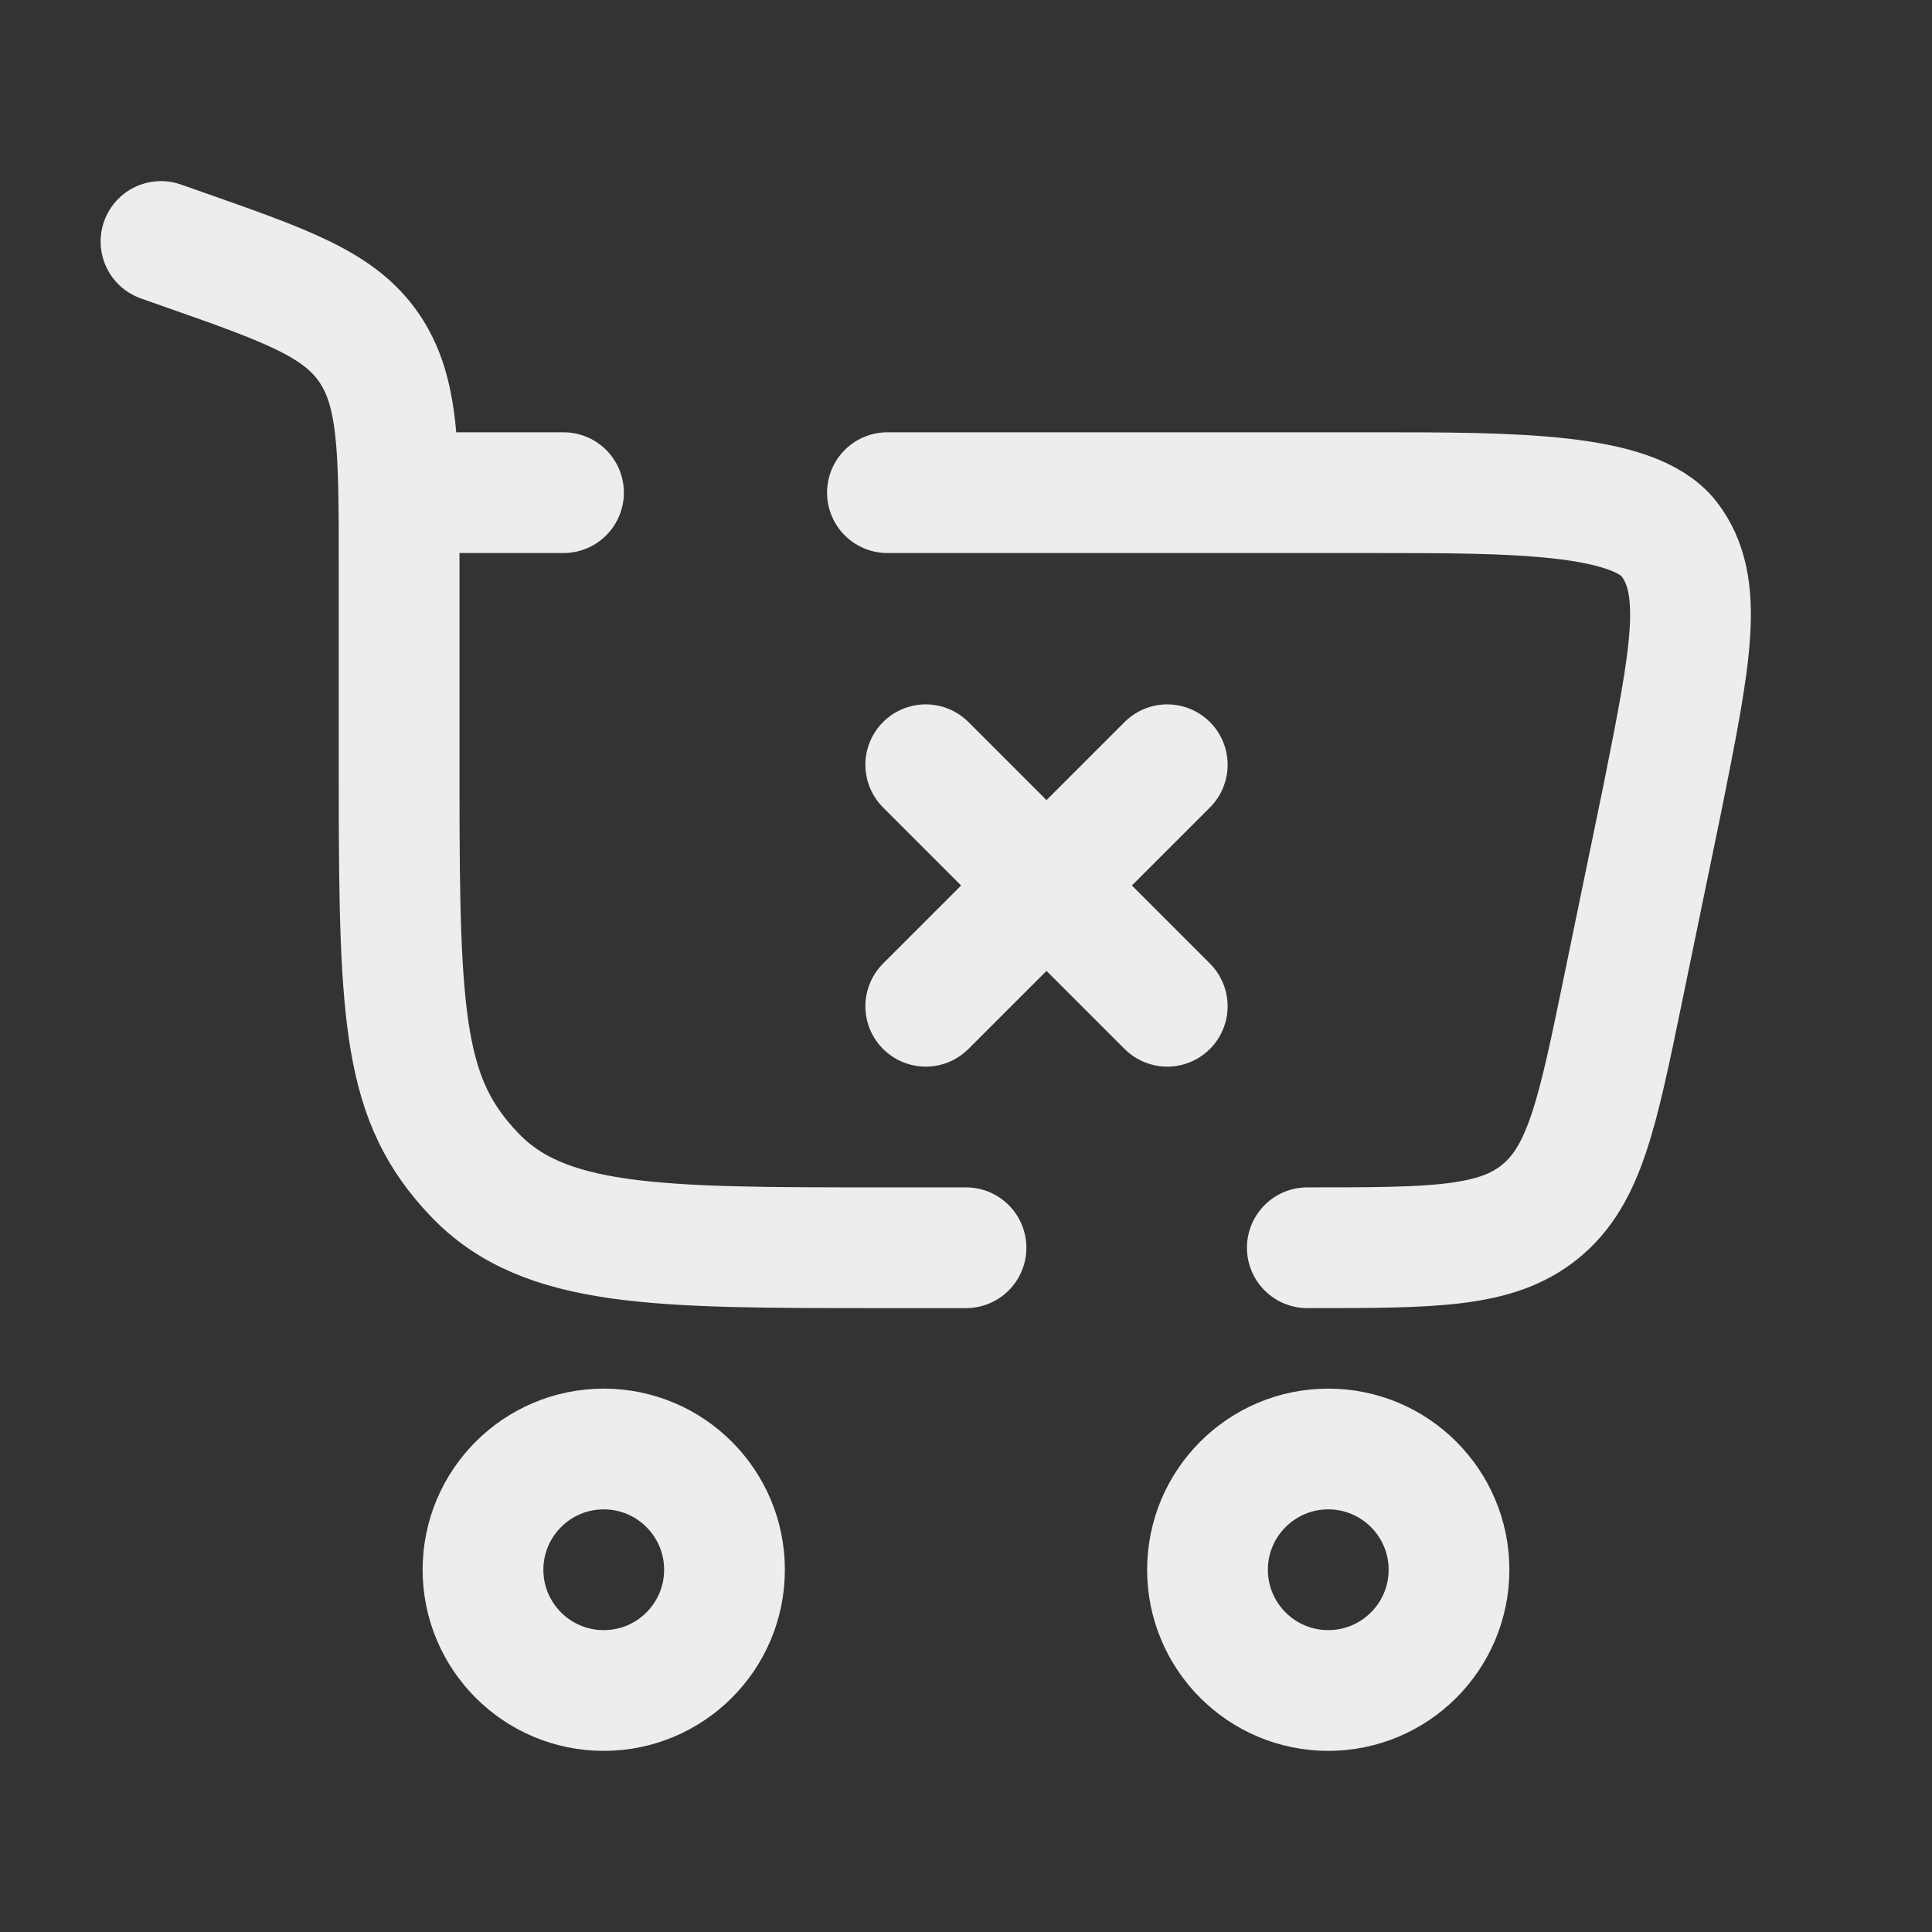 <?xml version="1.0" encoding="utf-8"?><!-- Uploaded to: SVG Repo, www.svgrepo.com, Generator: SVG Repo Mixer Tools -->
<svg
	width="200px"
	height="200px"
	viewBox="0 0 24 24"
	fill="none"
	xmlns="http://www.w3.org/2000/svg"
>
	<rect x="0" y="0" width="24" height="24" fill="#333333" stroke="none"/>
	<path
		d="M7.5 18C8.328 18 9 18.672 9 19.5C9 20.328 8.328 21 7.5 21C6.672 21 6 20.328 6 19.5C6 18.672 6.672 18 7.5 18Z"
		stroke="#ededed"
		stroke-width="1.5"
	/>
	<path
		d="M16.5 18C17.328 18 18 18.672 18 19.5C18 20.328 17.328 21 16.5 21C15.672 21 15 20.328 15 19.5C15 18.672 15.672 18 16.5 18Z"
		stroke="#ededed"
		stroke-width="1.5"
	/>
	<path
		d="M11.5 12.5L14.5 9.5M14.5 12.5L11.5 9.5"
		stroke="#ededed"
		stroke-width="1.5"
		stroke-linecap="round"
	/>
	<path
		d="M2 3L2.261 3.092C3.563 3.549 4.214 3.778 4.586 4.323C4.958 4.868 4.958 5.591 4.958 7.038V9.76C4.958 12.702 5.021 13.672 5.888 14.586C6.754 15.5 8.149 15.5 10.938 15.5H12M16.24 15.5C17.801 15.5 18.582 15.5 19.134 15.05C19.685 14.601 19.843 13.836 20.158 12.307L20.658 9.883C21.005 8.144 21.178 7.274 20.735 6.697C20.291 6.12 18.774 6.12 17.089 6.12H11.024M4.958 6.12H7"
		stroke="#ededed"
		stroke-width="1.5"
		stroke-linecap="round"
	/>
</svg>
